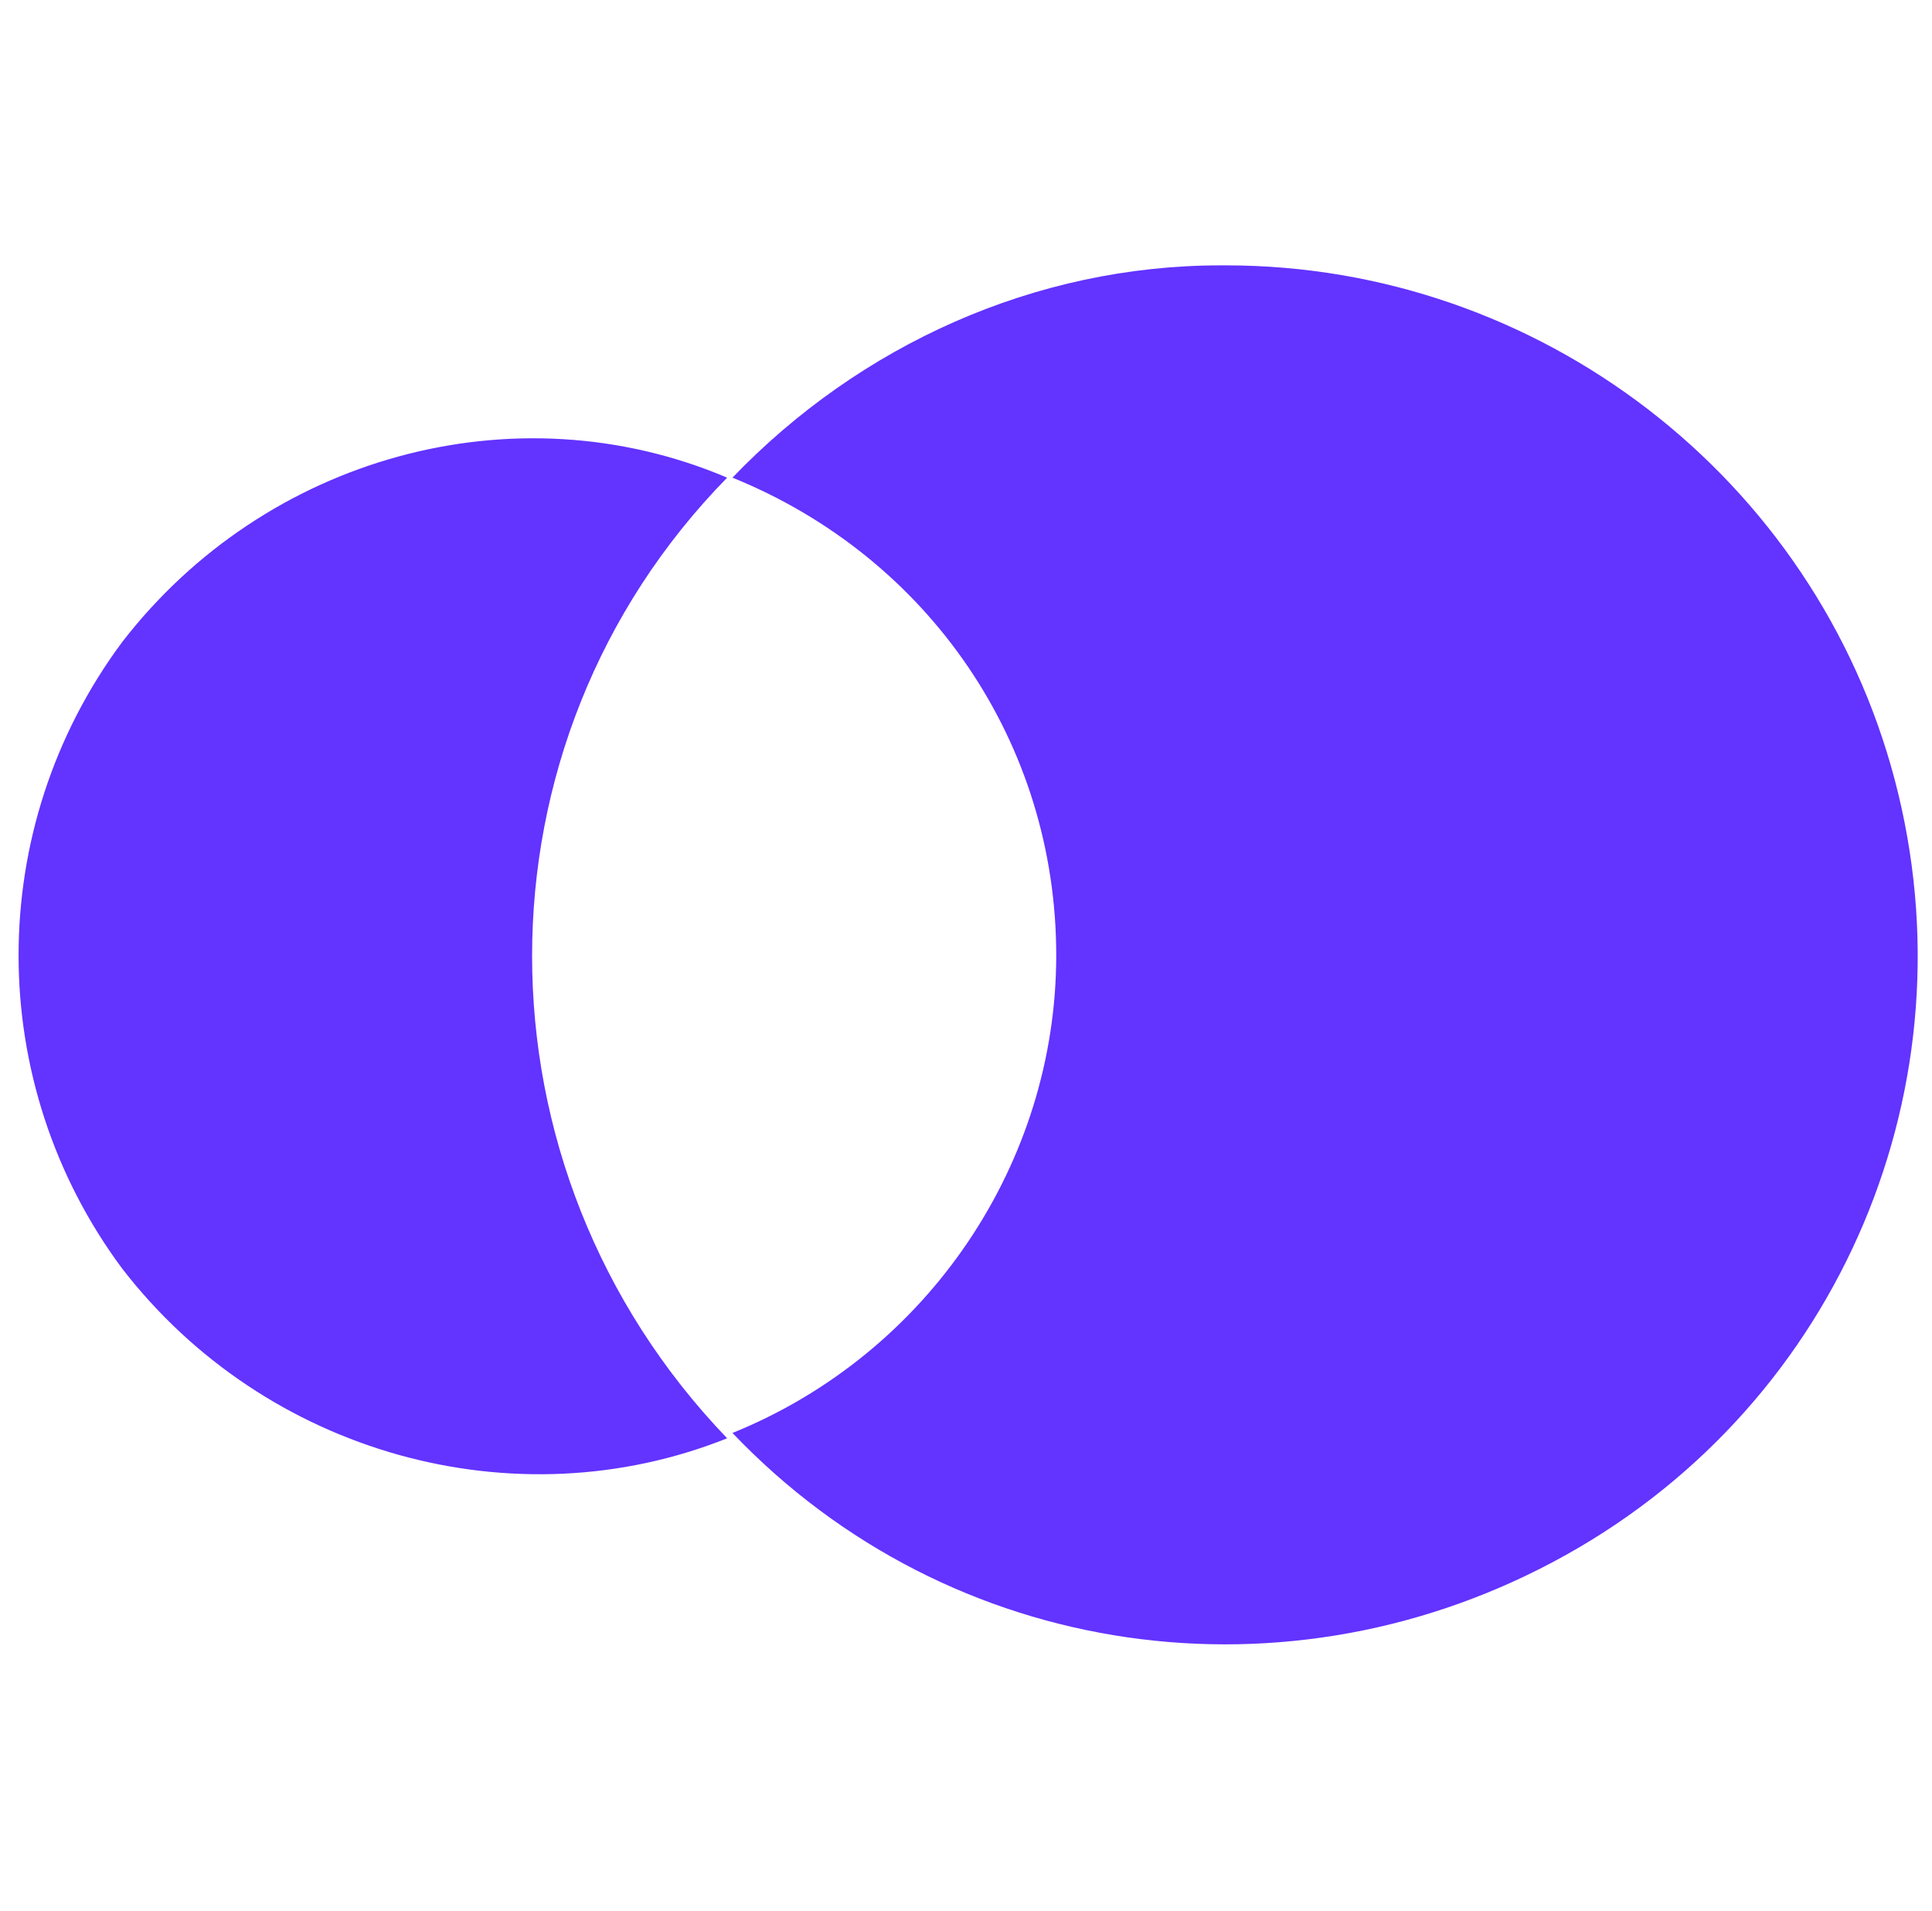 <?xml version="1.0" encoding="utf-8"?>

<svg version="1.1" id="Layer_1" xmlns="http://www.w3.org/2000/svg" xmlns:xlink="http://www.w3.org/1999/xlink" x="0px" y="0px"
	 viewBox="0 -5 36.4 36" style="enable-background:new 0 0 36.4 26;" xml:space="preserve">
<style type="text/css">
	.st0{fill:#6333FF;}
</style>
<path class="st0" d="M23.1,0C29,0,34.2,4,35.7,9.7c1.5,5.7-1,11.7-6.2,14.6c-5.2,2.9-11.6,2-15.7-2.3c3.7-1.5,6.1-5.1,6.1-9
	c0-4-2.4-7.5-6.1-9C16.2,1.5,19.5,0,23,0L23.1,0z M2.3,7.1C5,3.6,9.7,2.3,13.7,4c-4.9,5-4.9,13,0,18.1C9.7,23.7,5,22.4,2.3,18.9
	C-0.3,15.4-0.3,10.6,2.3,7.1z"/>
</svg>
